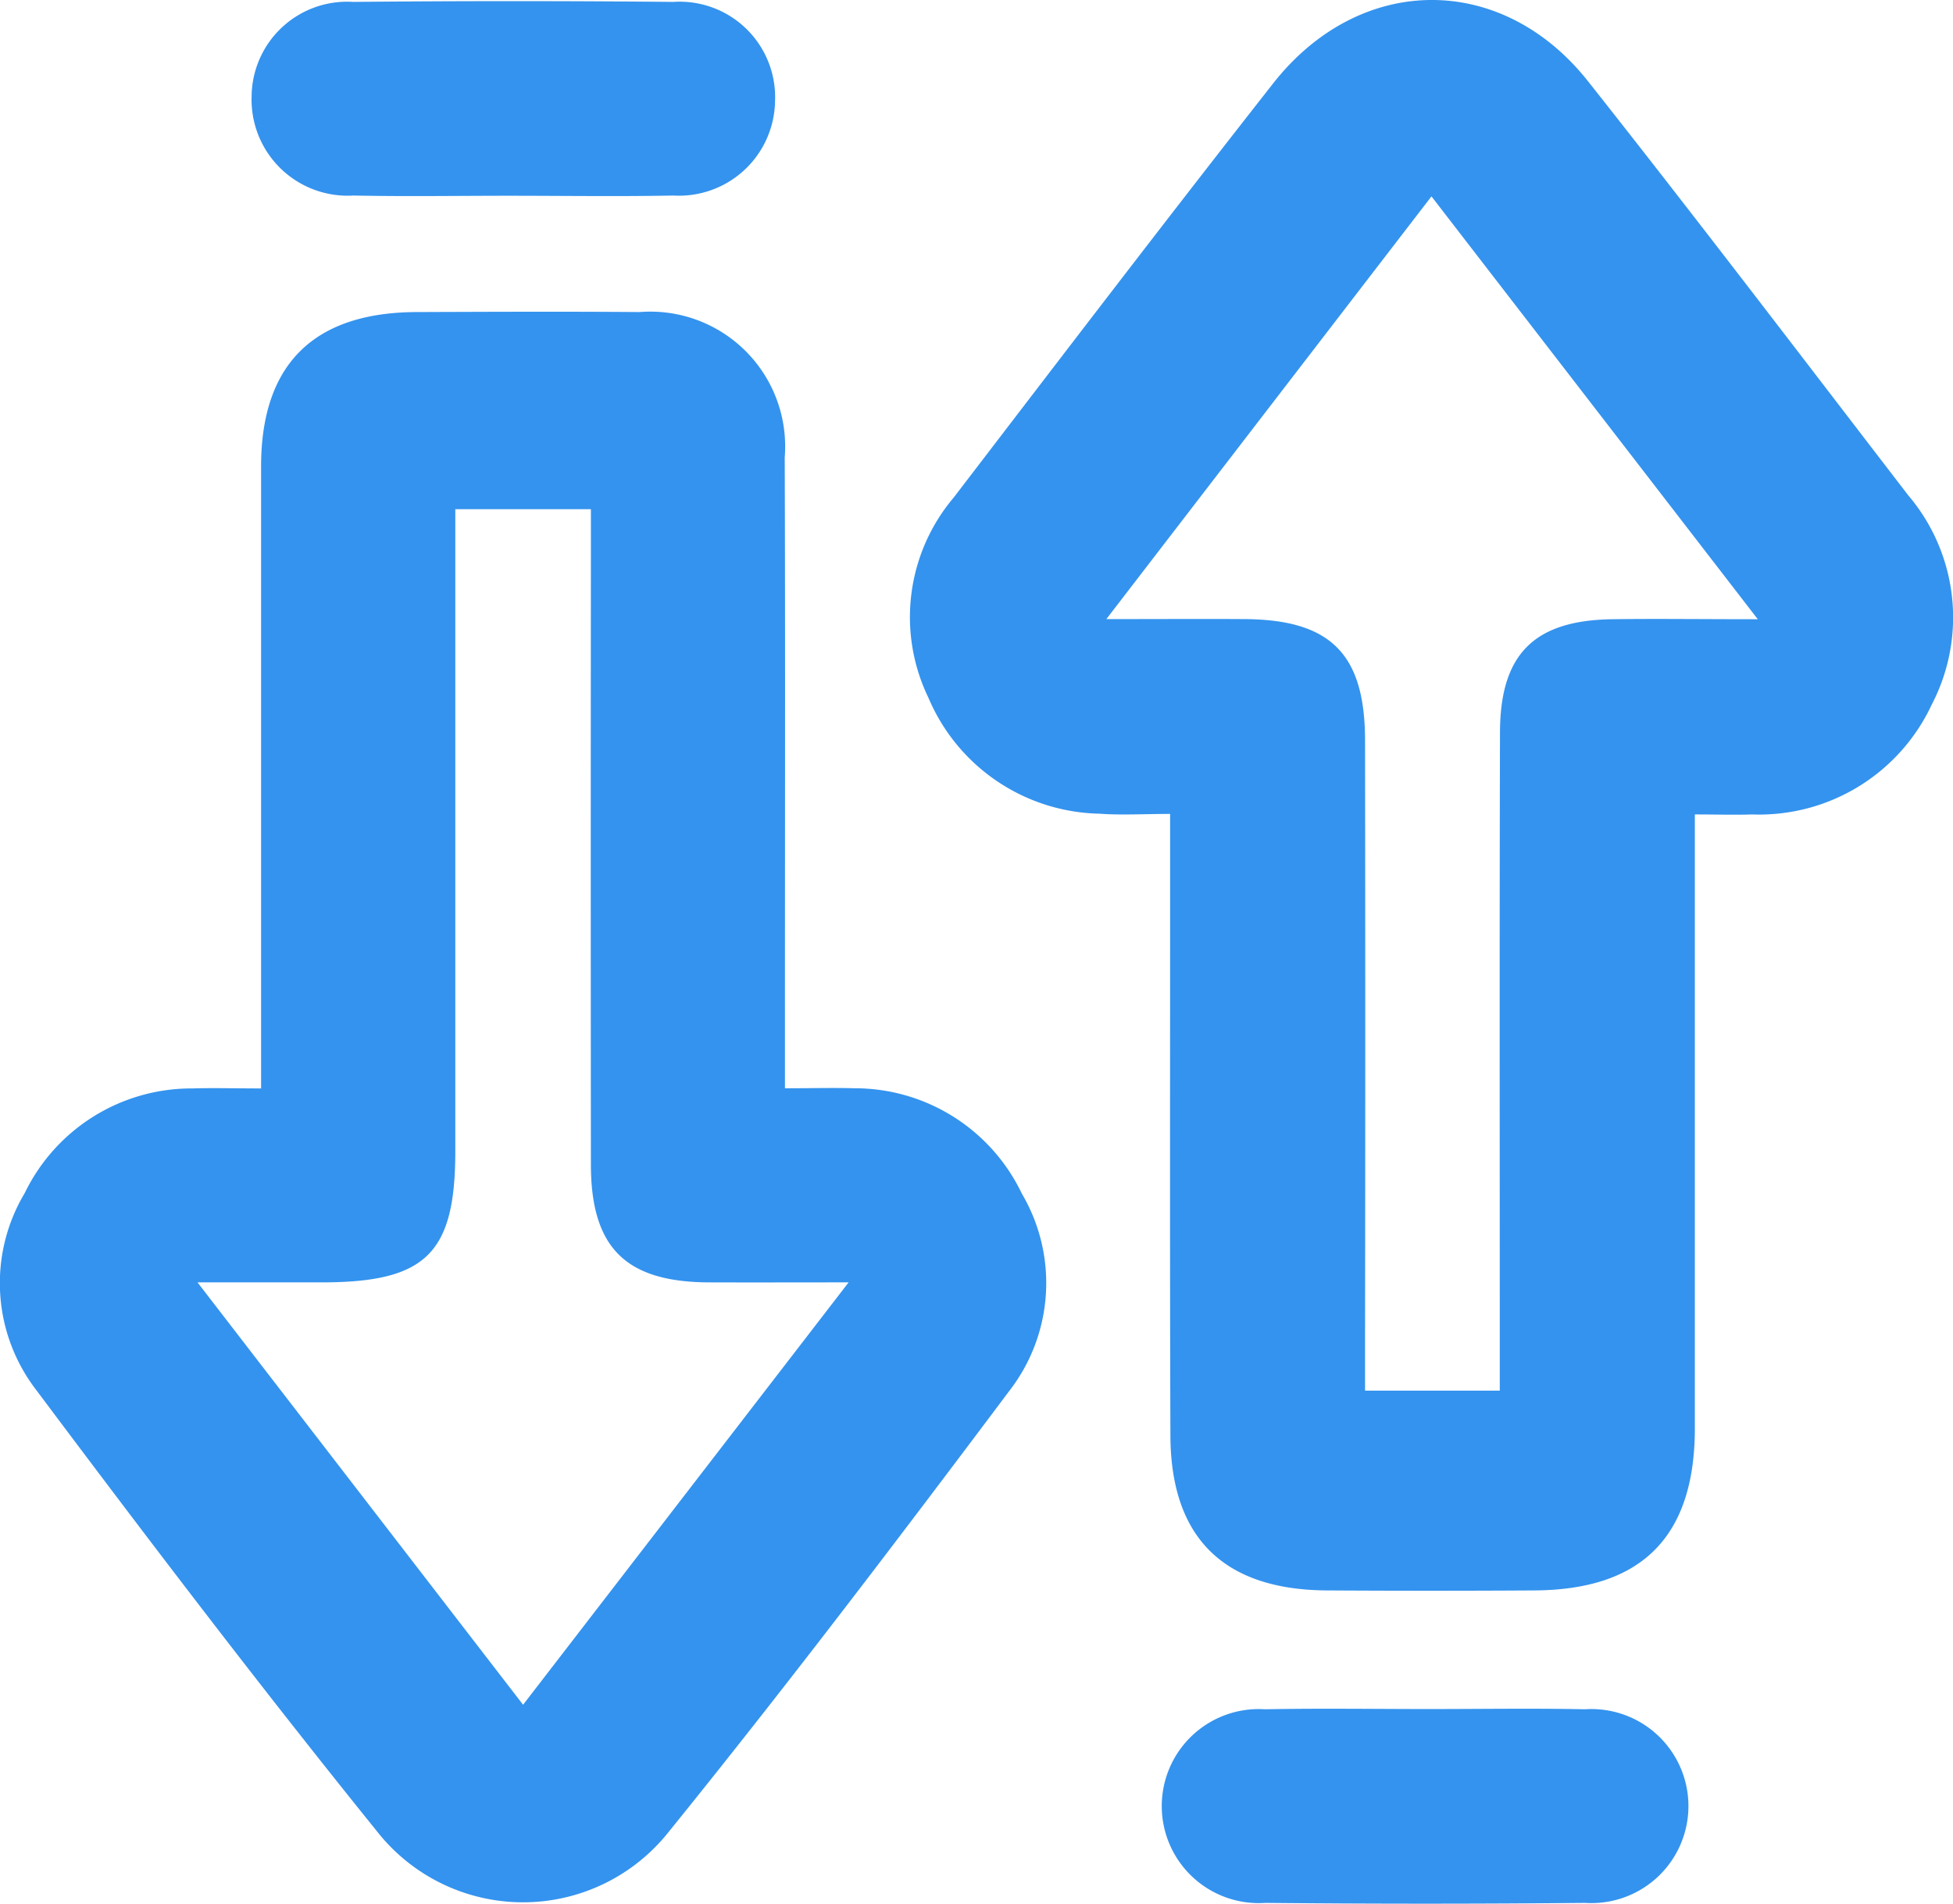 <svg xmlns="http://www.w3.org/2000/svg" xmlns:xlink="http://www.w3.org/1999/xlink" width="60.395" height="58.863" viewBox="0 0 60.395 58.863">
  <defs>
    <clipPath id="clip-path">
      <rect id="Rectangle_286" data-name="Rectangle 286" width="60.395" height="58.863" transform="translate(0 0)" fill="#3493ee"/>
    </clipPath>
  </defs>
  <g id="Group_261" data-name="Group 261" transform="translate(0 0)">
    <g id="Group_260" data-name="Group 260" clip-path="url(#clip-path)">
      <path id="Path_407" data-name="Path 407" d="M24.277,33.65c.851,0,1.5-.019,2.14,0A5.724,5.724,0,0,1,31.6,36.908,5.444,5.444,0,0,1,31.218,43c-3.446,4.594-6.921,9.171-10.533,13.635a5.746,5.746,0,0,1-9.036-.02c-3.607-4.468-7.087-9.04-10.53-13.637a5.421,5.421,0,0,1-.354-6.088,5.731,5.731,0,0,1,5.192-3.235c.642-.02,1.284,0,2.117,0V31.962q0-8.769,0-17.538c0-3.162,1.628-4.765,4.813-4.775,2.3-.008,4.6-.018,6.893,0a4.17,4.17,0,0,1,4.487,4.495c.02,5.9.006,11.792.007,17.688V33.65m-8.1,19.065L26.243,39.652c-1.664,0-3,.005-4.328,0-2.568-.012-3.639-1.074-3.642-3.639q-.009-9.371,0-18.741V15.744H14.08v1.709q0,9.071,0,18.142c0,3.166-.907,4.055-4.126,4.057H6.108l10.07,13.063" fill="#3493ee"/>
      <path id="Path_408" data-name="Path 408" d="M52.412,25.179v1.767q0,8.616,0,17.231c-.005,3.337-1.639,4.98-4.957,5q-3.22.02-6.441,0c-3.176-.024-4.811-1.635-4.82-4.792C36.174,38.589,36.186,32.8,36.185,27V25.167c-.825,0-1.509.043-2.185-.007a5.873,5.873,0,0,1-5.287-3.58,5.725,5.725,0,0,1,.778-6.194c3.279-4.28,6.55-8.567,9.88-12.807,2.68-3.411,7.065-3.446,9.741-.062,3.345,4.229,6.609,8.521,9.9,12.8a5.828,5.828,0,0,1,.727,6.466,5.89,5.89,0,0,1-5.557,3.4c-.534.018-1.069,0-1.766,0m1.943-6.035L44.267,6.072,34.213,19.143c1.723,0,3.011-.009,4.3,0,2.642.023,3.7,1.085,3.7,3.759q.013,9.218,0,18.435V43h4.166V41.225c0-6.195-.01-12.39.007-18.585.007-2.419,1.06-3.458,3.471-3.493,1.344-.019,2.69,0,4.495,0" fill="#3493ee"/>
      <path id="Path_409" data-name="Path 409" d="M15.729,6.053c-1.6,0-3.2.026-4.8-.007A2.971,2.971,0,0,1,7.781,2.98,2.953,2.953,0,0,1,10.924.059q4.947-.048,9.893,0a2.953,2.953,0,0,1,3.151,3.062,2.97,2.97,0,0,1-3.143,2.925c-1.7.033-3.4.007-5.1.007" fill="#3493ee"/>
      <path id="Path_410" data-name="Path 410" d="M44.213,52.845c1.6,0,3.2-.026,4.8.007a3,3,0,1,1,.006,5.987q-4.946.048-9.892,0a3,3,0,1,1-.006-5.987c1.7-.033,3.4-.007,5.1-.007" fill="#3493ee"/>
    </g>
  </g>
</svg>
